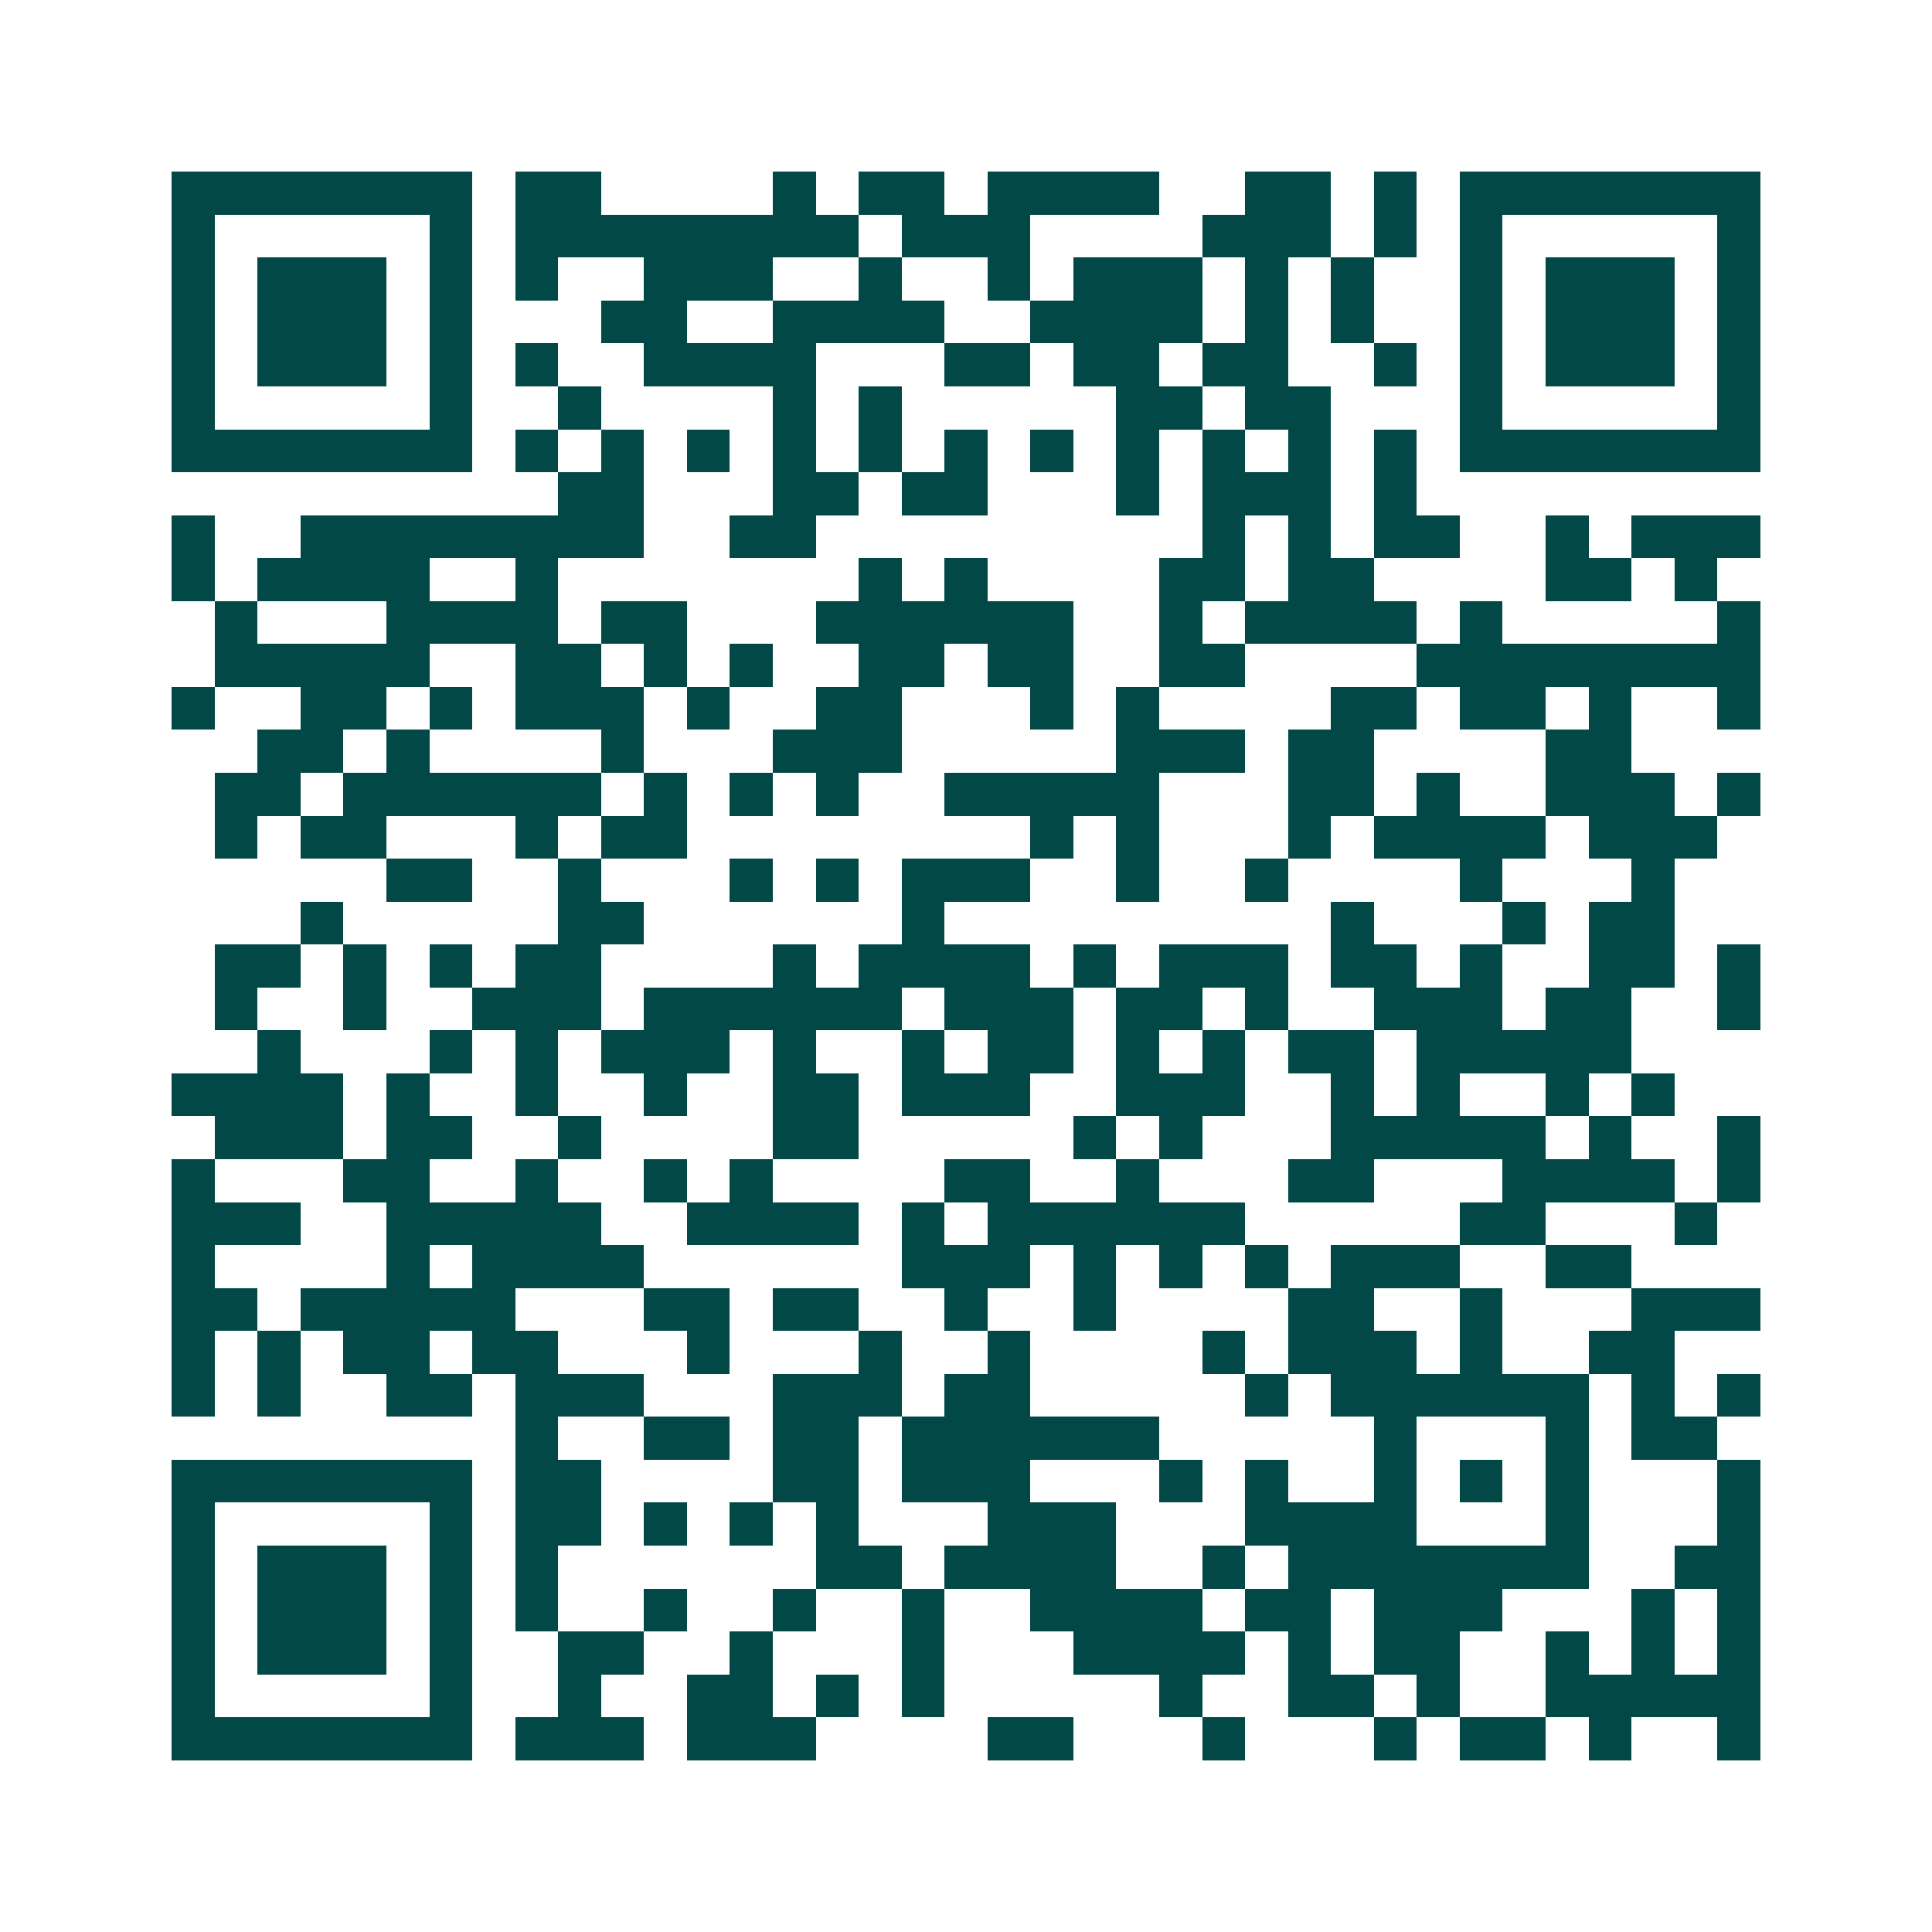 <svg xmlns="http://www.w3.org/2000/svg" width="200" height="200" viewBox="0 0 45 45" shape-rendering="crispEdges"><path fill="#ffffff" d="M0 0h45v45H0z"/><path stroke="#014847" d="M4 4.5h7m1 0h2m4 0h1m1 0h2m1 0h4m2 0h2m1 0h1m1 0h7M4 5.5h1m5 0h1m1 0h8m1 0h3m4 0h3m1 0h1m1 0h1m5 0h1M4 6.5h1m1 0h3m1 0h1m1 0h1m2 0h3m2 0h1m2 0h1m1 0h3m1 0h1m1 0h1m2 0h1m1 0h3m1 0h1M4 7.5h1m1 0h3m1 0h1m3 0h2m2 0h4m2 0h4m1 0h1m1 0h1m2 0h1m1 0h3m1 0h1M4 8.5h1m1 0h3m1 0h1m1 0h1m2 0h4m3 0h2m1 0h2m1 0h2m2 0h1m1 0h1m1 0h3m1 0h1M4 9.5h1m5 0h1m2 0h1m4 0h1m1 0h1m5 0h2m1 0h2m3 0h1m5 0h1M4 10.5h7m1 0h1m1 0h1m1 0h1m1 0h1m1 0h1m1 0h1m1 0h1m1 0h1m1 0h1m1 0h1m1 0h1m1 0h7M13 11.5h2m3 0h2m1 0h2m3 0h1m1 0h3m1 0h1M4 12.5h1m2 0h8m2 0h2m9 0h1m1 0h1m1 0h2m2 0h1m1 0h3M4 13.5h1m1 0h4m2 0h1m7 0h1m1 0h1m4 0h2m1 0h2m4 0h2m1 0h1M5 14.5h1m3 0h4m1 0h2m3 0h6m2 0h1m1 0h4m1 0h1m5 0h1M5 15.5h5m2 0h2m1 0h1m1 0h1m2 0h2m1 0h2m2 0h2m4 0h8M4 16.5h1m2 0h2m1 0h1m1 0h3m1 0h1m2 0h2m3 0h1m1 0h1m4 0h2m1 0h2m1 0h1m2 0h1M6 17.5h2m1 0h1m4 0h1m3 0h3m5 0h3m1 0h2m4 0h2M5 18.5h2m1 0h6m1 0h1m1 0h1m1 0h1m2 0h5m3 0h2m1 0h1m2 0h3m1 0h1M5 19.5h1m1 0h2m3 0h1m1 0h2m8 0h1m1 0h1m3 0h1m1 0h4m1 0h3M9 20.5h2m2 0h1m3 0h1m1 0h1m1 0h3m2 0h1m2 0h1m4 0h1m3 0h1M7 21.5h1m5 0h2m6 0h1m9 0h1m3 0h1m1 0h2M5 22.5h2m1 0h1m1 0h1m1 0h2m4 0h1m1 0h4m1 0h1m1 0h3m1 0h2m1 0h1m2 0h2m1 0h1M5 23.5h1m2 0h1m2 0h3m1 0h6m1 0h3m1 0h2m1 0h1m2 0h3m1 0h2m2 0h1M6 24.5h1m3 0h1m1 0h1m1 0h3m1 0h1m2 0h1m1 0h2m1 0h1m1 0h1m1 0h2m1 0h5M4 25.5h4m1 0h1m2 0h1m2 0h1m2 0h2m1 0h3m2 0h3m2 0h1m1 0h1m2 0h1m1 0h1M5 26.5h3m1 0h2m2 0h1m4 0h2m5 0h1m1 0h1m3 0h5m1 0h1m2 0h1M4 27.5h1m3 0h2m2 0h1m2 0h1m1 0h1m4 0h2m2 0h1m3 0h2m3 0h4m1 0h1M4 28.5h3m2 0h5m2 0h4m1 0h1m1 0h6m5 0h2m3 0h1M4 29.5h1m4 0h1m1 0h4m6 0h3m1 0h1m1 0h1m1 0h1m1 0h3m2 0h2M4 30.5h2m1 0h5m3 0h2m1 0h2m2 0h1m2 0h1m4 0h2m2 0h1m3 0h3M4 31.5h1m1 0h1m1 0h2m1 0h2m3 0h1m3 0h1m2 0h1m4 0h1m1 0h3m1 0h1m2 0h2M4 32.5h1m1 0h1m2 0h2m1 0h3m3 0h3m1 0h2m5 0h1m1 0h6m1 0h1m1 0h1M12 33.5h1m2 0h2m1 0h2m1 0h6m5 0h1m3 0h1m1 0h2M4 34.5h7m1 0h2m4 0h2m1 0h3m3 0h1m1 0h1m2 0h1m1 0h1m1 0h1m3 0h1M4 35.5h1m5 0h1m1 0h2m1 0h1m1 0h1m1 0h1m3 0h3m3 0h4m3 0h1m3 0h1M4 36.5h1m1 0h3m1 0h1m1 0h1m6 0h2m1 0h4m2 0h1m1 0h7m2 0h2M4 37.5h1m1 0h3m1 0h1m1 0h1m2 0h1m2 0h1m2 0h1m2 0h4m1 0h2m1 0h3m3 0h1m1 0h1M4 38.5h1m1 0h3m1 0h1m2 0h2m2 0h1m3 0h1m3 0h4m1 0h1m1 0h2m2 0h1m1 0h1m1 0h1M4 39.5h1m5 0h1m2 0h1m2 0h2m1 0h1m1 0h1m5 0h1m2 0h2m1 0h1m2 0h5M4 40.5h7m1 0h3m1 0h3m4 0h2m3 0h1m3 0h1m1 0h2m1 0h1m2 0h1"/></svg>
